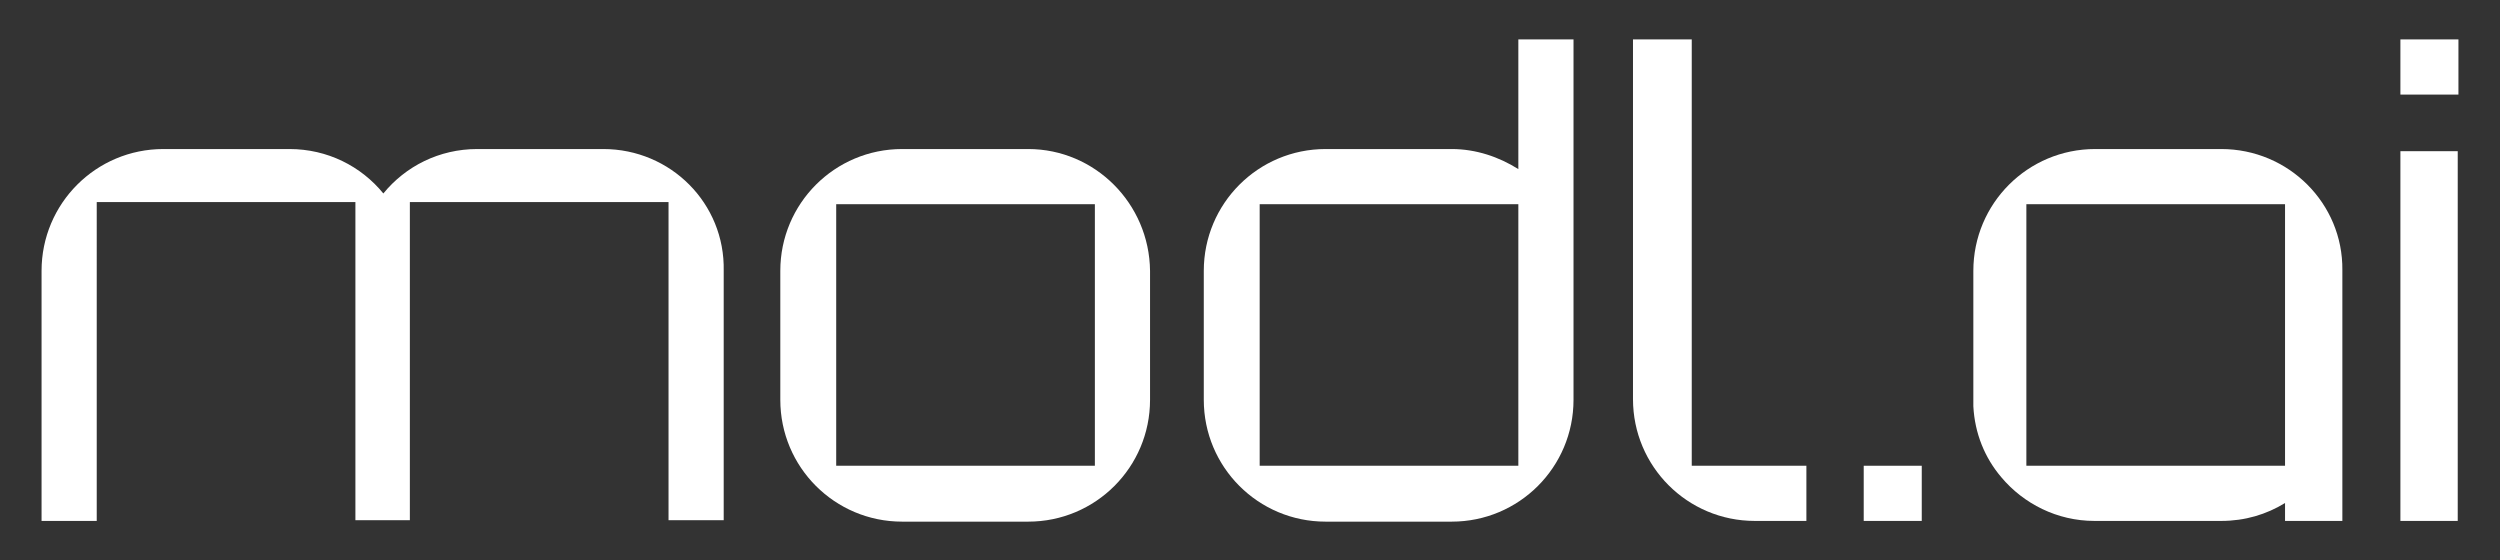<svg xmlns="http://www.w3.org/2000/svg" xmlns:xlink="http://www.w3.org/1999/xlink" id="Layer_1" x="0px" y="0px" viewBox="0 0 348.9 78.2" style="enable-background:new 0 0 348.9 78.2;" xml:space="preserve"><rect x="0" y="0" width="348.9" height="78.2" fill="#333333" stroke="none"/>	<style type="text/css">		.st0{fill:#FFFFFF;}	</style>	<g>		<path class="st0" d="M84.2,20.8H66.6c-5.3,0-10,2.4-13.1,6.2c-3.1-3.8-7.8-6.2-13.1-6.2H22.8c-9.4,0-17,7.6-17,17v34.6   c0,0.1,0,0.2,0,0.3h7.7V28.2h36.1v44.4h0h7.6h0V28.2h36.1v44.4h7.7c0-0.1,0-0.2,0-0.3V37.8C101.2,28.4,93.6,20.8,84.2,20.8z"></path>			<path class="st0" d="M143.5,20.8h-17.6c-9.4,0-17,7.6-17,17v18c0,9.4,7.6,17,17,17h17.6c9.4,0,17-7.6,17-17v-18    C160.4,28.4,152.8,20.8,143.5,20.8z M152.8,65h-36.1V28.5h36.1V65z"></path>				<path class="st0" d="M236.1,52V23.2v-8.5V5.5h-8.2v32.3V52v3.7c0,9.4,7.6,17,17,17h7.2V65h-16V52z"></path>				<path class="st0" d="M211.9,23.6c-2.7-1.7-5.9-2.8-9.3-2.8h-17.6c-9.4,0-17,7.6-17,17v18c0,9.4,7.6,17,17,17h17.6     c9.4,0,17-7.6,17-17V52V37.8V5.5h-7.7V23.6z M211.9,65h-36.1V28.5h36.1V52V65z"></path>					<polygon class="st0" points="260.1,65 260.1,72 260.1,72.7 268.2,72.7 268.2,68.8 268.2,65 268.2,65 260.1,65  "></polygon>					<polygon class="st0" points="335,5.5 335,12.6 335,13.2 343.1,13.2 343.1,9.3 343.1,5.5 343.1,5.5 335,5.5  "></polygon>					<path class="st0" d="M310,20.8h-17.6c-9.4,0-17,7.6-17,17v18c0,0.3,0,0.6,0,0.9c0.2,3.8,1.6,7.2,3.9,9.9c3.1,3.7,7.8,6.1,13,6.1      H310c3.3,0,6.3-0.9,8.9-2.5v2.5h8v-17v-6v-12C327,28.4,319.4,20.8,310,20.8z M318.9,65h-36.1V28.5h36.1v21.2V65z"></path>						<g>							<rect x="335" y="21.1" class="st0" width="8" height="51.6"></rect>						</g>					</g>				</svg>